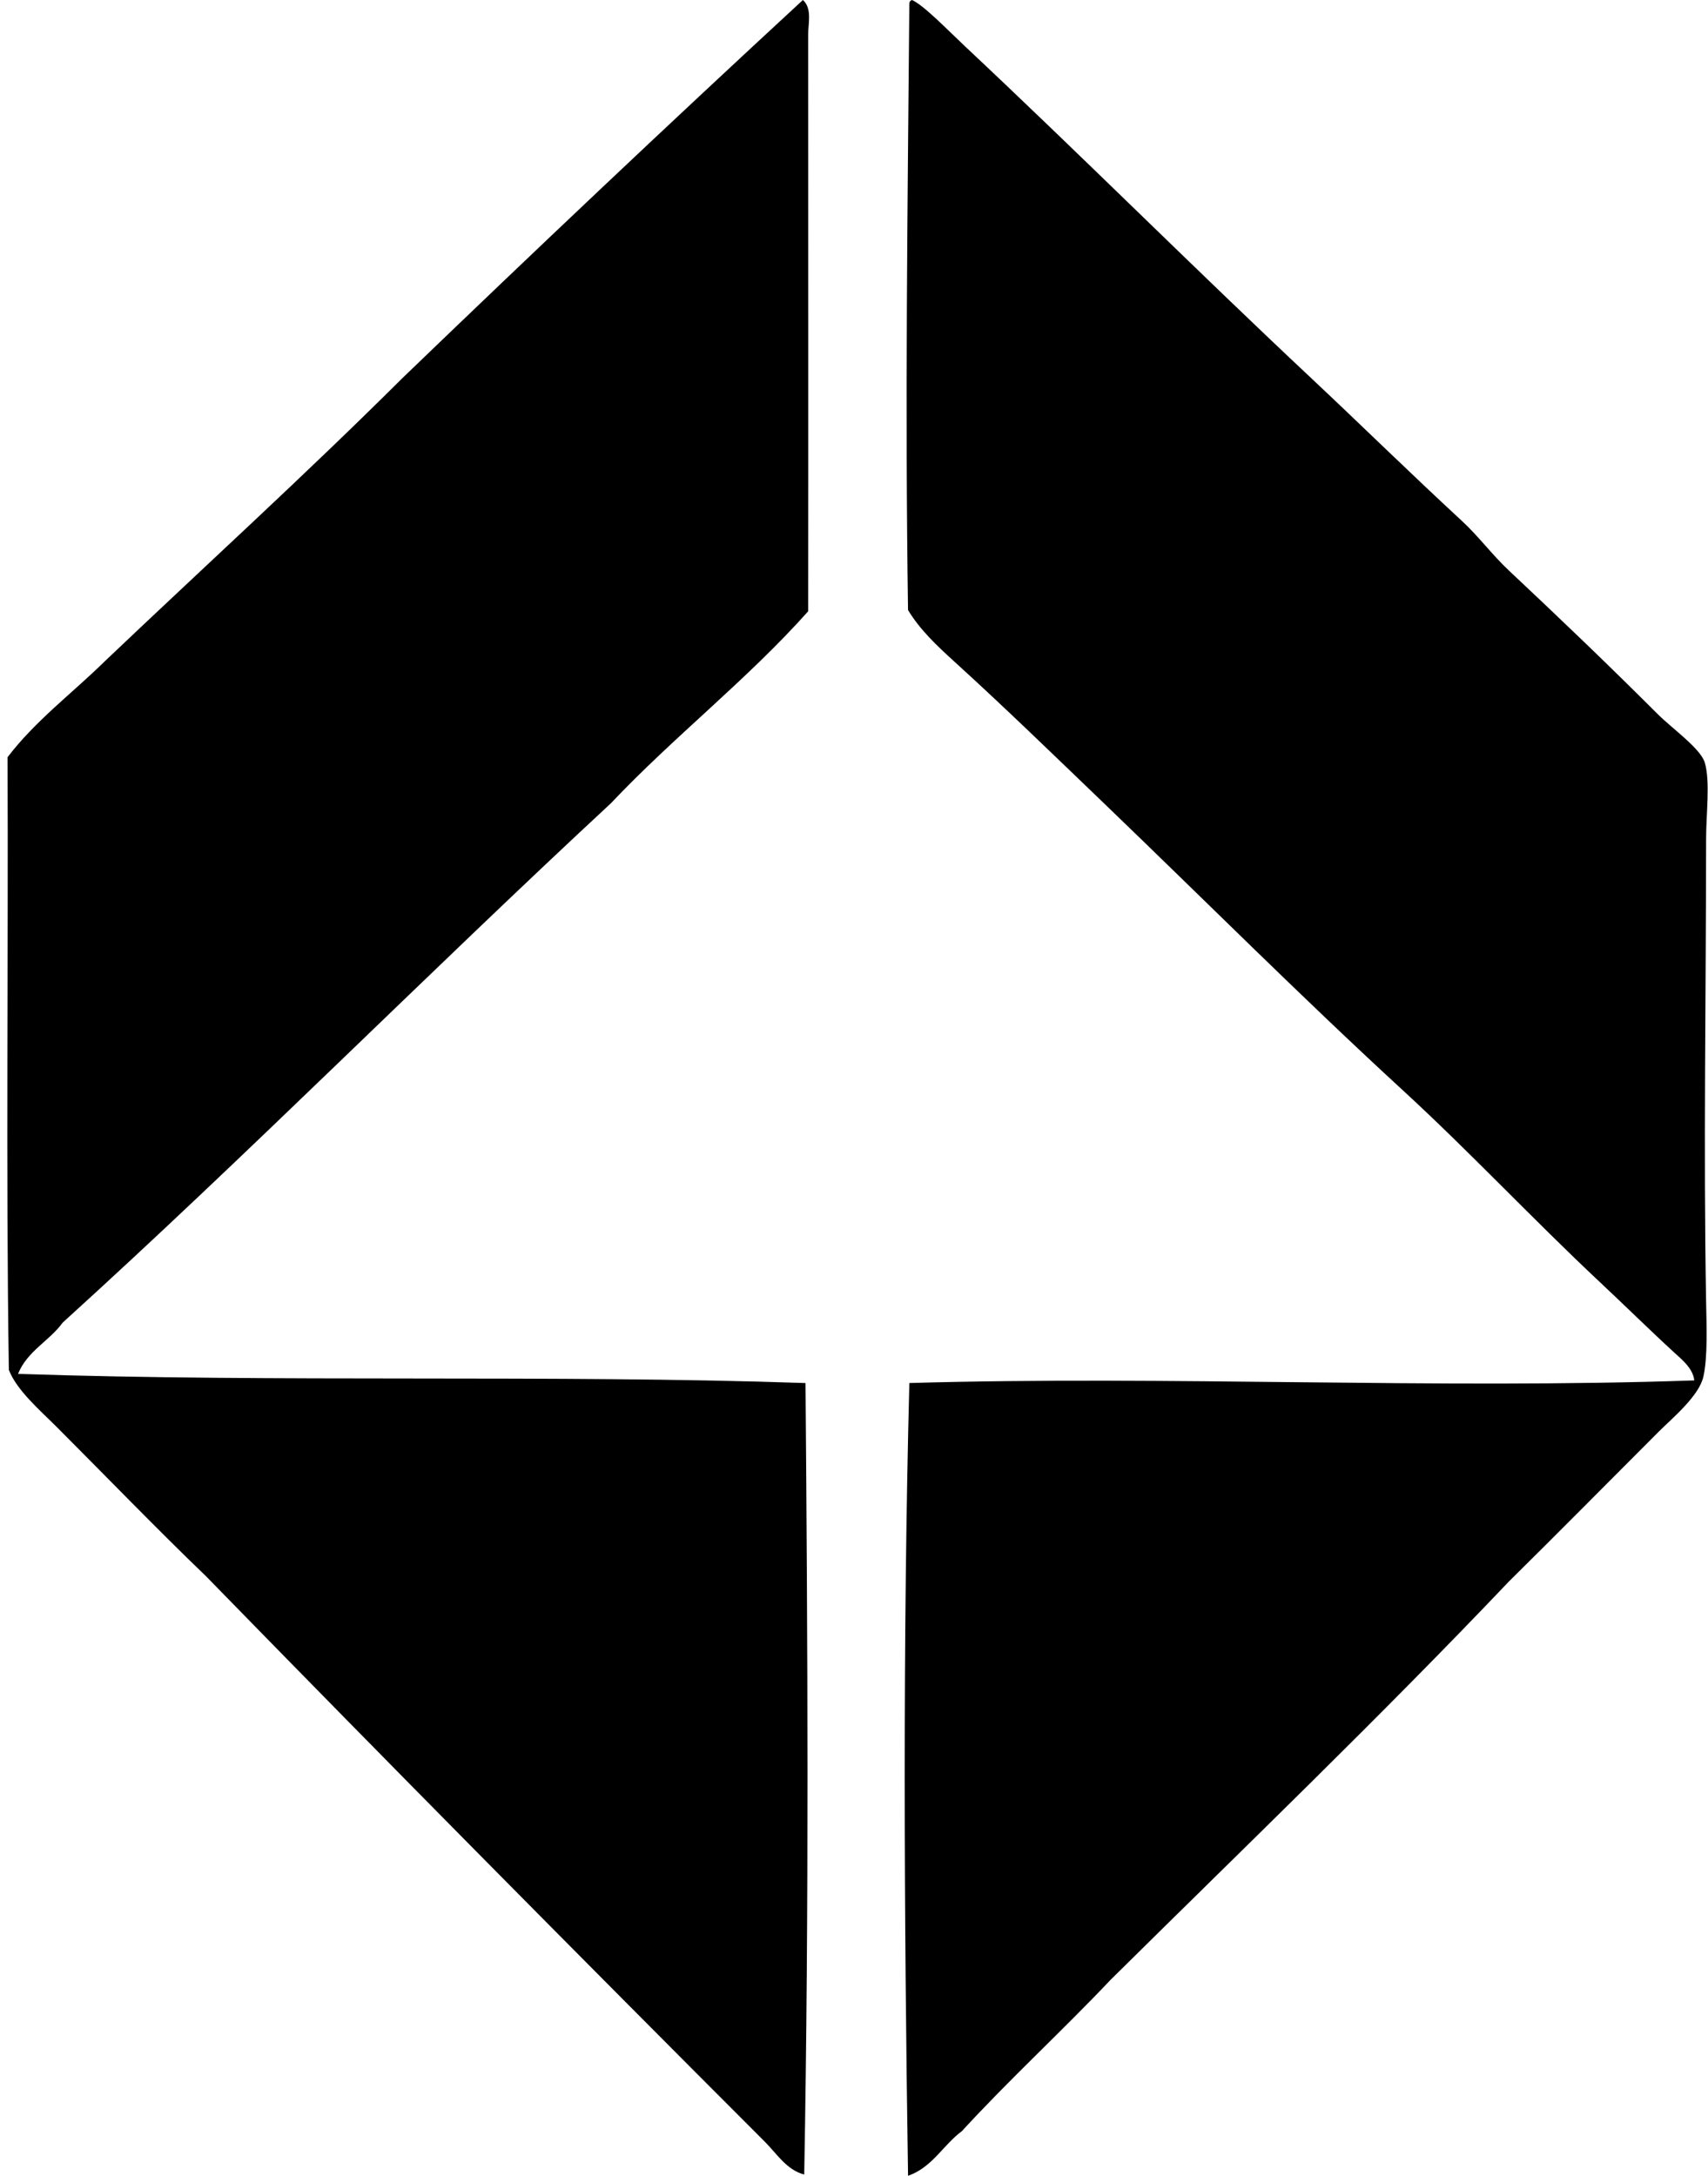 <svg xmlns="http://www.w3.org/2000/svg" width="157" height="200" fill="none" viewBox="0 0 157 200">
  <path fill="#000" fill-rule="evenodd" d="M73.803 0c.864.77.484 2.176.484 3.137 0 17.367.02 35.935 0 53.053-5.62 6.304-12.336 11.512-18.13 17.644-16.966 15.74-33.241 32.177-50.392 47.738-1.236 1.7-3.262 2.615-4.106 4.714 23.906.81 49.117.044 72.385.844.191 23.489.33 48.108-.12 72.752-1.605-.407-2.534-1.93-3.628-3.022-17.077-17.086-34.412-34.597-51.356-51.969-4.513-4.334-9.068-9.063-13.778-13.773-1.548-1.547-3.613-3.316-4.349-5.197-.282-18.532-.04-37.583-.12-56.316 2.558-3.363 5.956-5.887 8.938-8.82 9.103-8.661 18.412-17.121 27.313-25.986C49.113 23.08 61.387 11.465 73.804 0Zm10.032 0c1.102.498 3.302 2.789 4.835 4.226 10.866 10.194 21.021 20.371 31.902 30.575 4.484 4.207 9.127 8.762 13.778 13.055 1.58 1.457 2.804 3.142 4.349 4.589 4.447 4.172 9.088 8.605 13.653 13.174 1.361 1.357 3.956 3.177 4.349 4.47.517 1.694.125 4.738.125 7.007-.005 14.416-.25 28.49 0 42.538.039 2.262.157 5.046-.246 6.89-.392 1.788-2.82 3.79-4.111 5.078-4.599 4.599-9.313 9.37-13.772 13.772-11.902 12.515-24.353 24.478-36.617 36.617-4.464 4.719-9.264 9.108-13.658 13.898-1.734 1.283-2.715 3.329-4.954 4.111-.368-24.021-.489-49.465.12-72.872 23.776-.69 48.515.583 72.149-.241-.111-1.077-1.082-1.874-1.815-2.539-2.272-2.08-4.56-4.344-6.891-6.524-6.127-5.745-11.872-11.897-18.124-17.644-9.259-8.509-18.281-17.548-27.433-26.344-4.555-4.373-9.063-8.761-13.778-13.049-1.538-1.398-3.142-2.9-4.23-4.714-.278-18.939-.04-36.99.12-55.712 0-.206.097-.312.25-.361Z" clip-rule="evenodd"/>
</svg>
